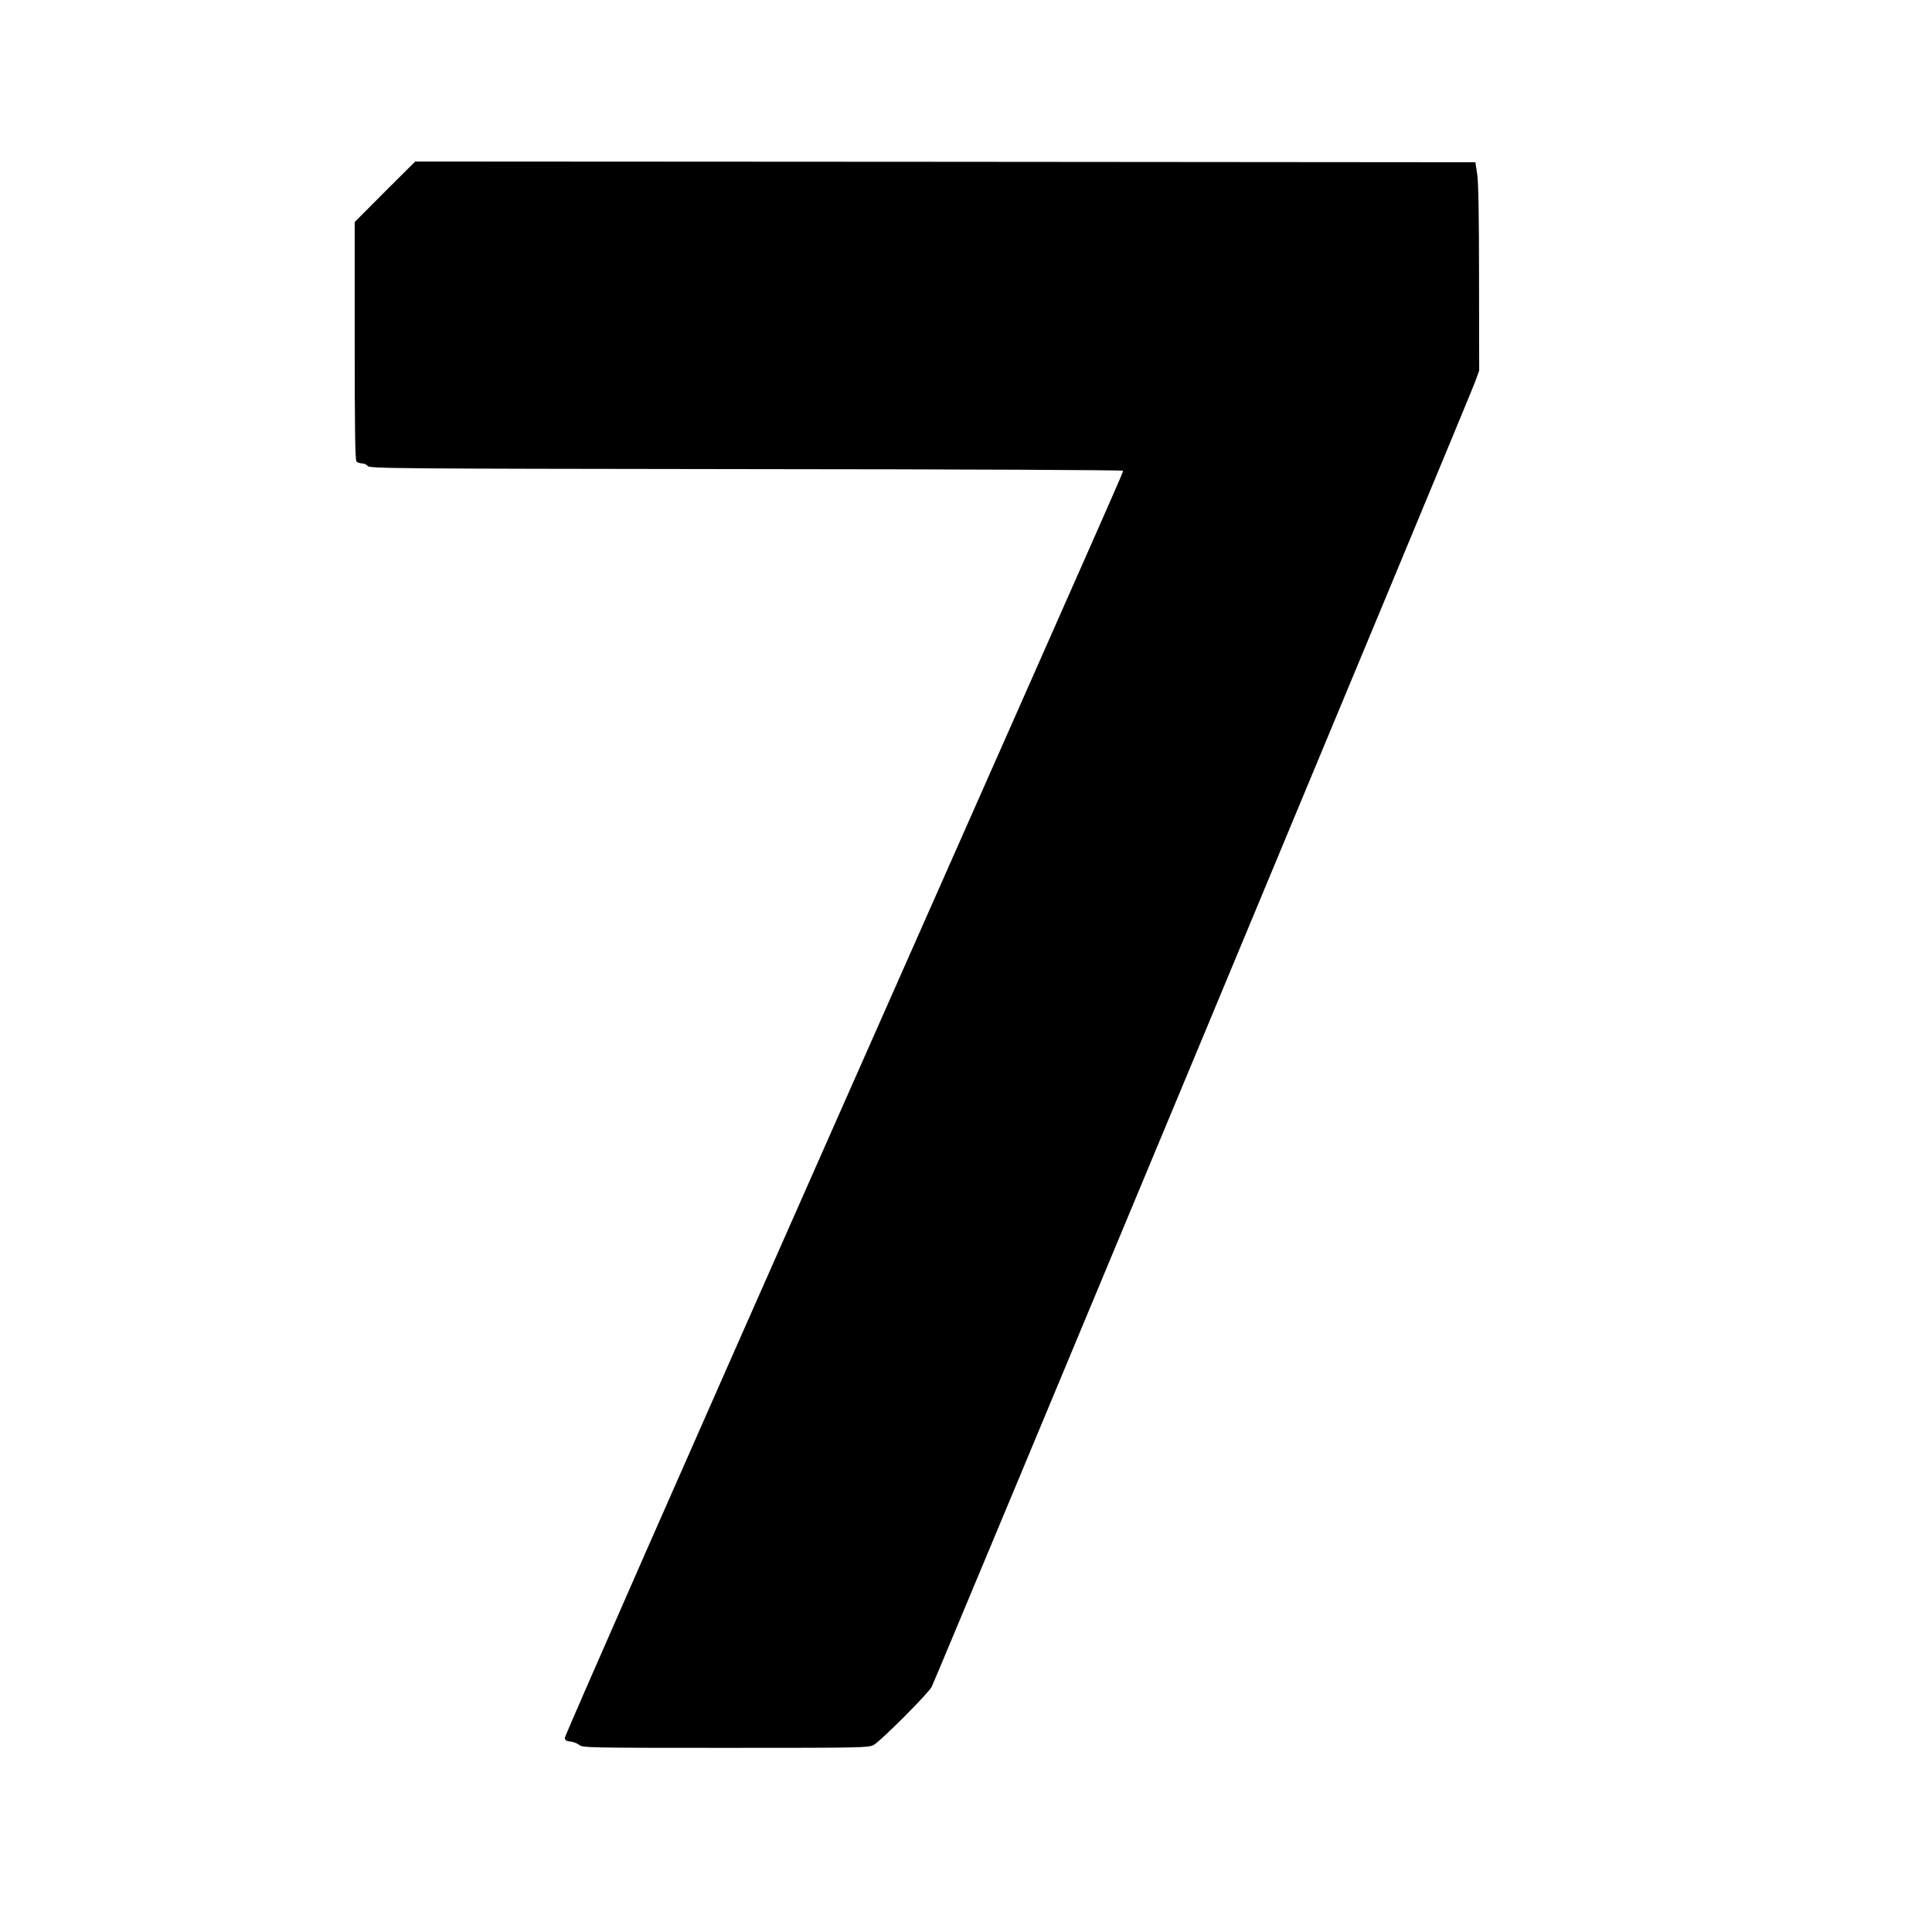 <?xml version="1.0" standalone="no"?>
<!DOCTYPE svg PUBLIC "-//W3C//DTD SVG 20010904//EN"
 "http://www.w3.org/TR/2001/REC-SVG-20010904/DTD/svg10.dtd">
<svg version="1.0" xmlns="http://www.w3.org/2000/svg"
 width="1280pt" height="1280pt" viewBox="0 0 1280 1280"
 preserveAspectRatio="xMidYMid meet">
<g transform="translate(0,1280) scale(0.1,-0.1)"
fill="#000000" stroke="none">
<path d="M2550 11530 l-200 -201 0 -787 c0 -600 3 -791 12 -800 7 -7 23 -12
36 -12 14 0 31 -8 38 -17 12 -17 144 -18 2508 -21 1482 -1 2496 -6 2496 -11 0
-14 59 120 -1884 -4270 -999 -2257 -1816 -4114 -1814 -4125 2 -16 11 -22 37
-24 19 -2 46 -12 59 -23 24 -18 53 -19 969 -19 913 0 945 1 981 19 44 23 364
343 385 386 30 60 3571 8562 3598 8640 l29 80 -1 610 c0 416 -4 635 -12 690
l-12 80 -3512 3 -3512 2 -201 -200z"/>
</g>
</svg>
